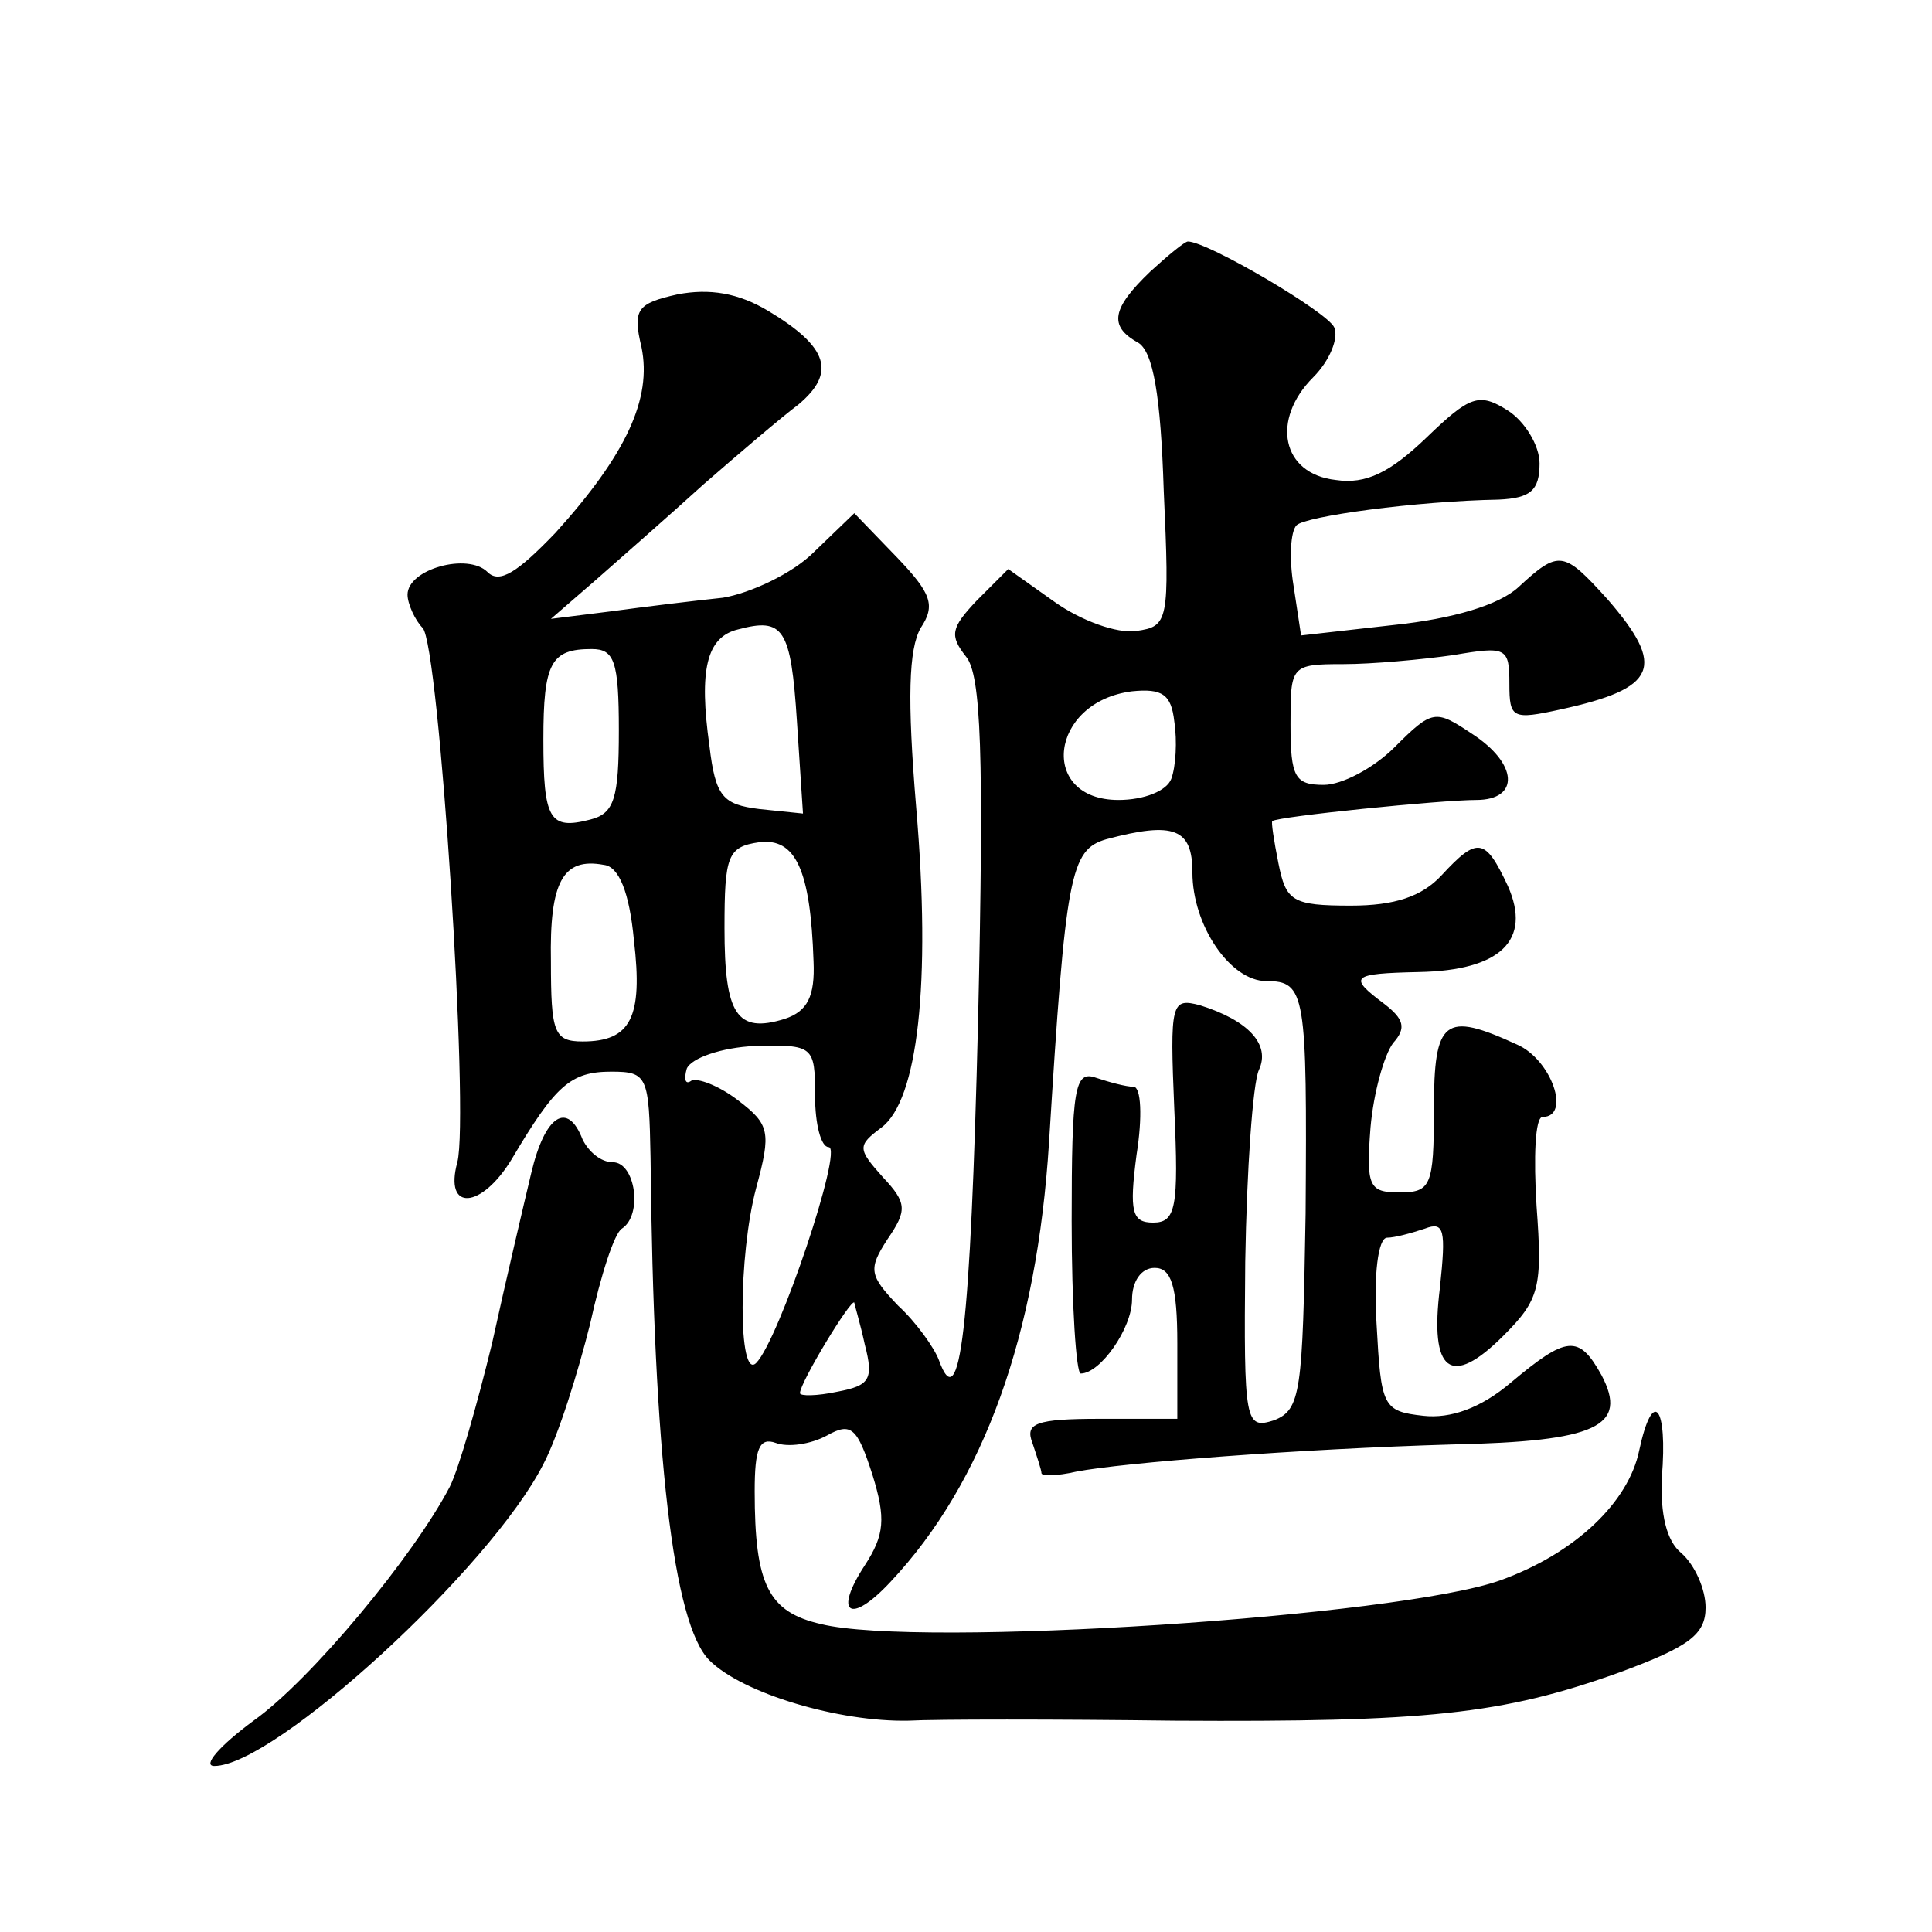 <?xml version="1.0" standalone="no"?>
<!DOCTYPE svg PUBLIC "-//W3C//DTD SVG 20010904//EN"
 "http://www.w3.org/TR/2001/REC-SVG-20010904/DTD/svg10.dtd">
<svg version="1.0" xmlns="http://www.w3.org/2000/svg"
 width="128pt" height="128pt" viewBox="0 0 128 128"
 preserveAspectRatio="xMidYMid meet">
<g transform="translate(0,128) scale(0.1,-0.1)"
fill="#0" stroke="none">
<path d="M762 1100 c-25 -24 -28 -36 -8 -47 10 -6 15 -35 17 -98 4 -87 3 -90 -18
-93 -13 -2 -37 7 -54 19 l-31 22 -21 -21 c-17 -18 -18 -23 -7 -37 10 -12 12 -64
8 -241 -5 -205 -12 -264 -26 -225 -3 8 -15 25 -27 36 -19 20 -20 24 -7 44 13 19
13 24 -3 41 -17 19 -17 21 -1 33 24 18 33 95 23 212 -6 72 -5 105 3 119 10 15 7
23 -16 47 l-28 29 -27 -26 c-14 -14 -42 -27 -60 -30 -19 -2 -52 -6 -74 -9 l-40
-5 30 26 c17 15 49 43 71 63 23 20 51 44 63 53 25 21 20 38 -20 62 -20 12 -39 15
-60 11 -27 -6 -30 -10 -24 -35 7 -34 -10 -71 -57 -123 -25 -26 -37 -34 -45 -26
-13 13 -53 2 -53 -15 0 -6 5 -17 10 -22 11 -11 31 -323 23 -354 -9 -33 16 -31 36
2 29 49 39 58 66 58 24 0 25 -3 26 -57 2 -197 15 -309 39 -333 22 -22 86 -41 132
-40 18 1 97 1 176 0 167 -1 217 4 295 32 46 17 57 25 57 43 0 12 -7 28 -16 36 -10
8 -14 26 -13 50 4 48 -6 60 -15 18 -7 -34 -42 -68 -92 -86 -67 -24 -385 -45 -450
-29 -35 8 -44 26 -44 88 0 28 3 36 14 32 8 -3 23 -1 34 5 16 9 20 5 30 -26 9 -29
8 -40 -5 -60 -21 -32 -10 -40 17 -11 62 66 97 164 105 291 11 178 14 194 38 201
45 12 57 7 57 -22 0 -35 25 -72 49 -72 26 0 27 -8 26 -154 -2 -118 -3 -130 -21
-137 -19 -6 -20 -2 -19 105 1 61 5 118 9 127 8 17 -7 33 -39 43 -19 5 -20 2 -17
-69 3 -65 1 -75 -14 -75 -14 0 -16 7 -11 45 4 25 3 45 -2 45 -5 0 -16 3 -25 6 -14
5 -16 -7 -16 -95 0 -56 3 -101 6 -101 13 0 34 30 34 49 0 12 6 21 15 21 11 0 15
-12 15 -50 l0 -50 -51 0 c-43 0 -50 -3 -45 -16 3 -9 6 -18 6 -20 0 -2 10 -2 23
1 31 6 147 15 249 18 96 2 117 12 99 46 -15 27 -23 26 -60 -5 -20 -17 -40 -24 -58
-22 -27 3 -28 6 -31 61 -2 32 1 57 7 57 5 0 16 3 25 6 13 5 14 -1 10 -39 -7 -56
7 -67 42 -32 24 24 26 32 22 86 -2 32 -1 59 4 59 19 0 6 38 -17 48 -48 22 -55 17
-55 -43 0 -51 -2 -55 -23 -55 -20 0 -22 4 -19 43 2 23 9 48 15 56 9 10 7 16 -6
26 -24 18 -22 20 23 21 54 1 75 21 59 57 -15 32 -20 33 -44 7 -13 -14 -31 -20 -60
-20 -39 0 -43 3 -48 28 -3 15 -5 28 -4 28 3 3 112 14 135 14 29 0 28 24 -3 44 -24
16 -26 16 -51 -9 -14 -14 -35 -25 -47 -25 -19 0 -22 5 -22 40 0 39 0 40 35 40 19
0 52 3 73 6 35 6 37 5 37 -19 0 -23 2 -24 34 -17 64 14 70 28 31 73 -29 32 -32
33 -59 8 -13 -12 -44 -21 -82 -25 l-62 -7 -5 33 c-3 18 -2 36 2 40 6 6 79 16 134
17 21 1 27 6 27 24 0 12 -10 28 -21 35 -19 12 -25 10 -54 -18 -24 -23 -40 -31 -60
-28 -36 4 -43 40 -15 68 11 11 17 26 14 33 -4 10 -84 57 -97 57 -2 0 -13 -9 -25
-20z m-234 -298 l4 -61 -29 3 c-24 3 -29 8 -33 42 -7 50 -2 72 19 77 30 8 35 1
39 -61z m-118 -6 c0 -45 -3 -55 -19 -59 -27 -7 -31 0 -31 53 0 51 5 60 32 60 15
0 18 -8 18 -54z m366 -32 c-3 -8 -18 -14 -35 -14 -53 0 -46 65 9 72 20 2 26 -2
28 -20 2 -13 1 -30 -2 -38z m-237 -121 c1 -23 -4 -33 -19 -38 -32 -10 -40 3 -40
60 0 48 2 54 23 57 24 3 34 -18 36 -79z m-119 14 c6 -51 -2 -67 -34 -67 -19 0 -21
6 -21 53 -1 53 8 69 35 64 10 -1 17 -18 20 -50z m120 -103 c0 -19 4 -34 9 -34 10
0 -33 -128 -48 -143 -12 -12 -12 71 0 116 10 37 9 42 -12 58 -13 10 -27 15 -31
13 -4 -3 -5 1 -3 8 3 7 23 14 45 15 39 1 40 0 40 -33z m33 -165 c6 -23 3 -27 -18
-31 -14 -3 -25 -3 -25 -1 0 7 34 63 36 60 0 -1 4 -14 7 -28z M352 503 c-5 -21 -17
-72 -26 -113 -10 -41 -22 -83 -28 -95 -24 -46 -92 -128 -130 -155 -23 -17 -34 -30
-26 -30 40 0 183 131 218 200 10 19 23 61 31 93 7 32 16 60 21 63 14 9 9 44 -6
44 -8 0 -16 7 -20 15 -10 26 -25 16 -34 -22z"/>
</g>
</svg>
